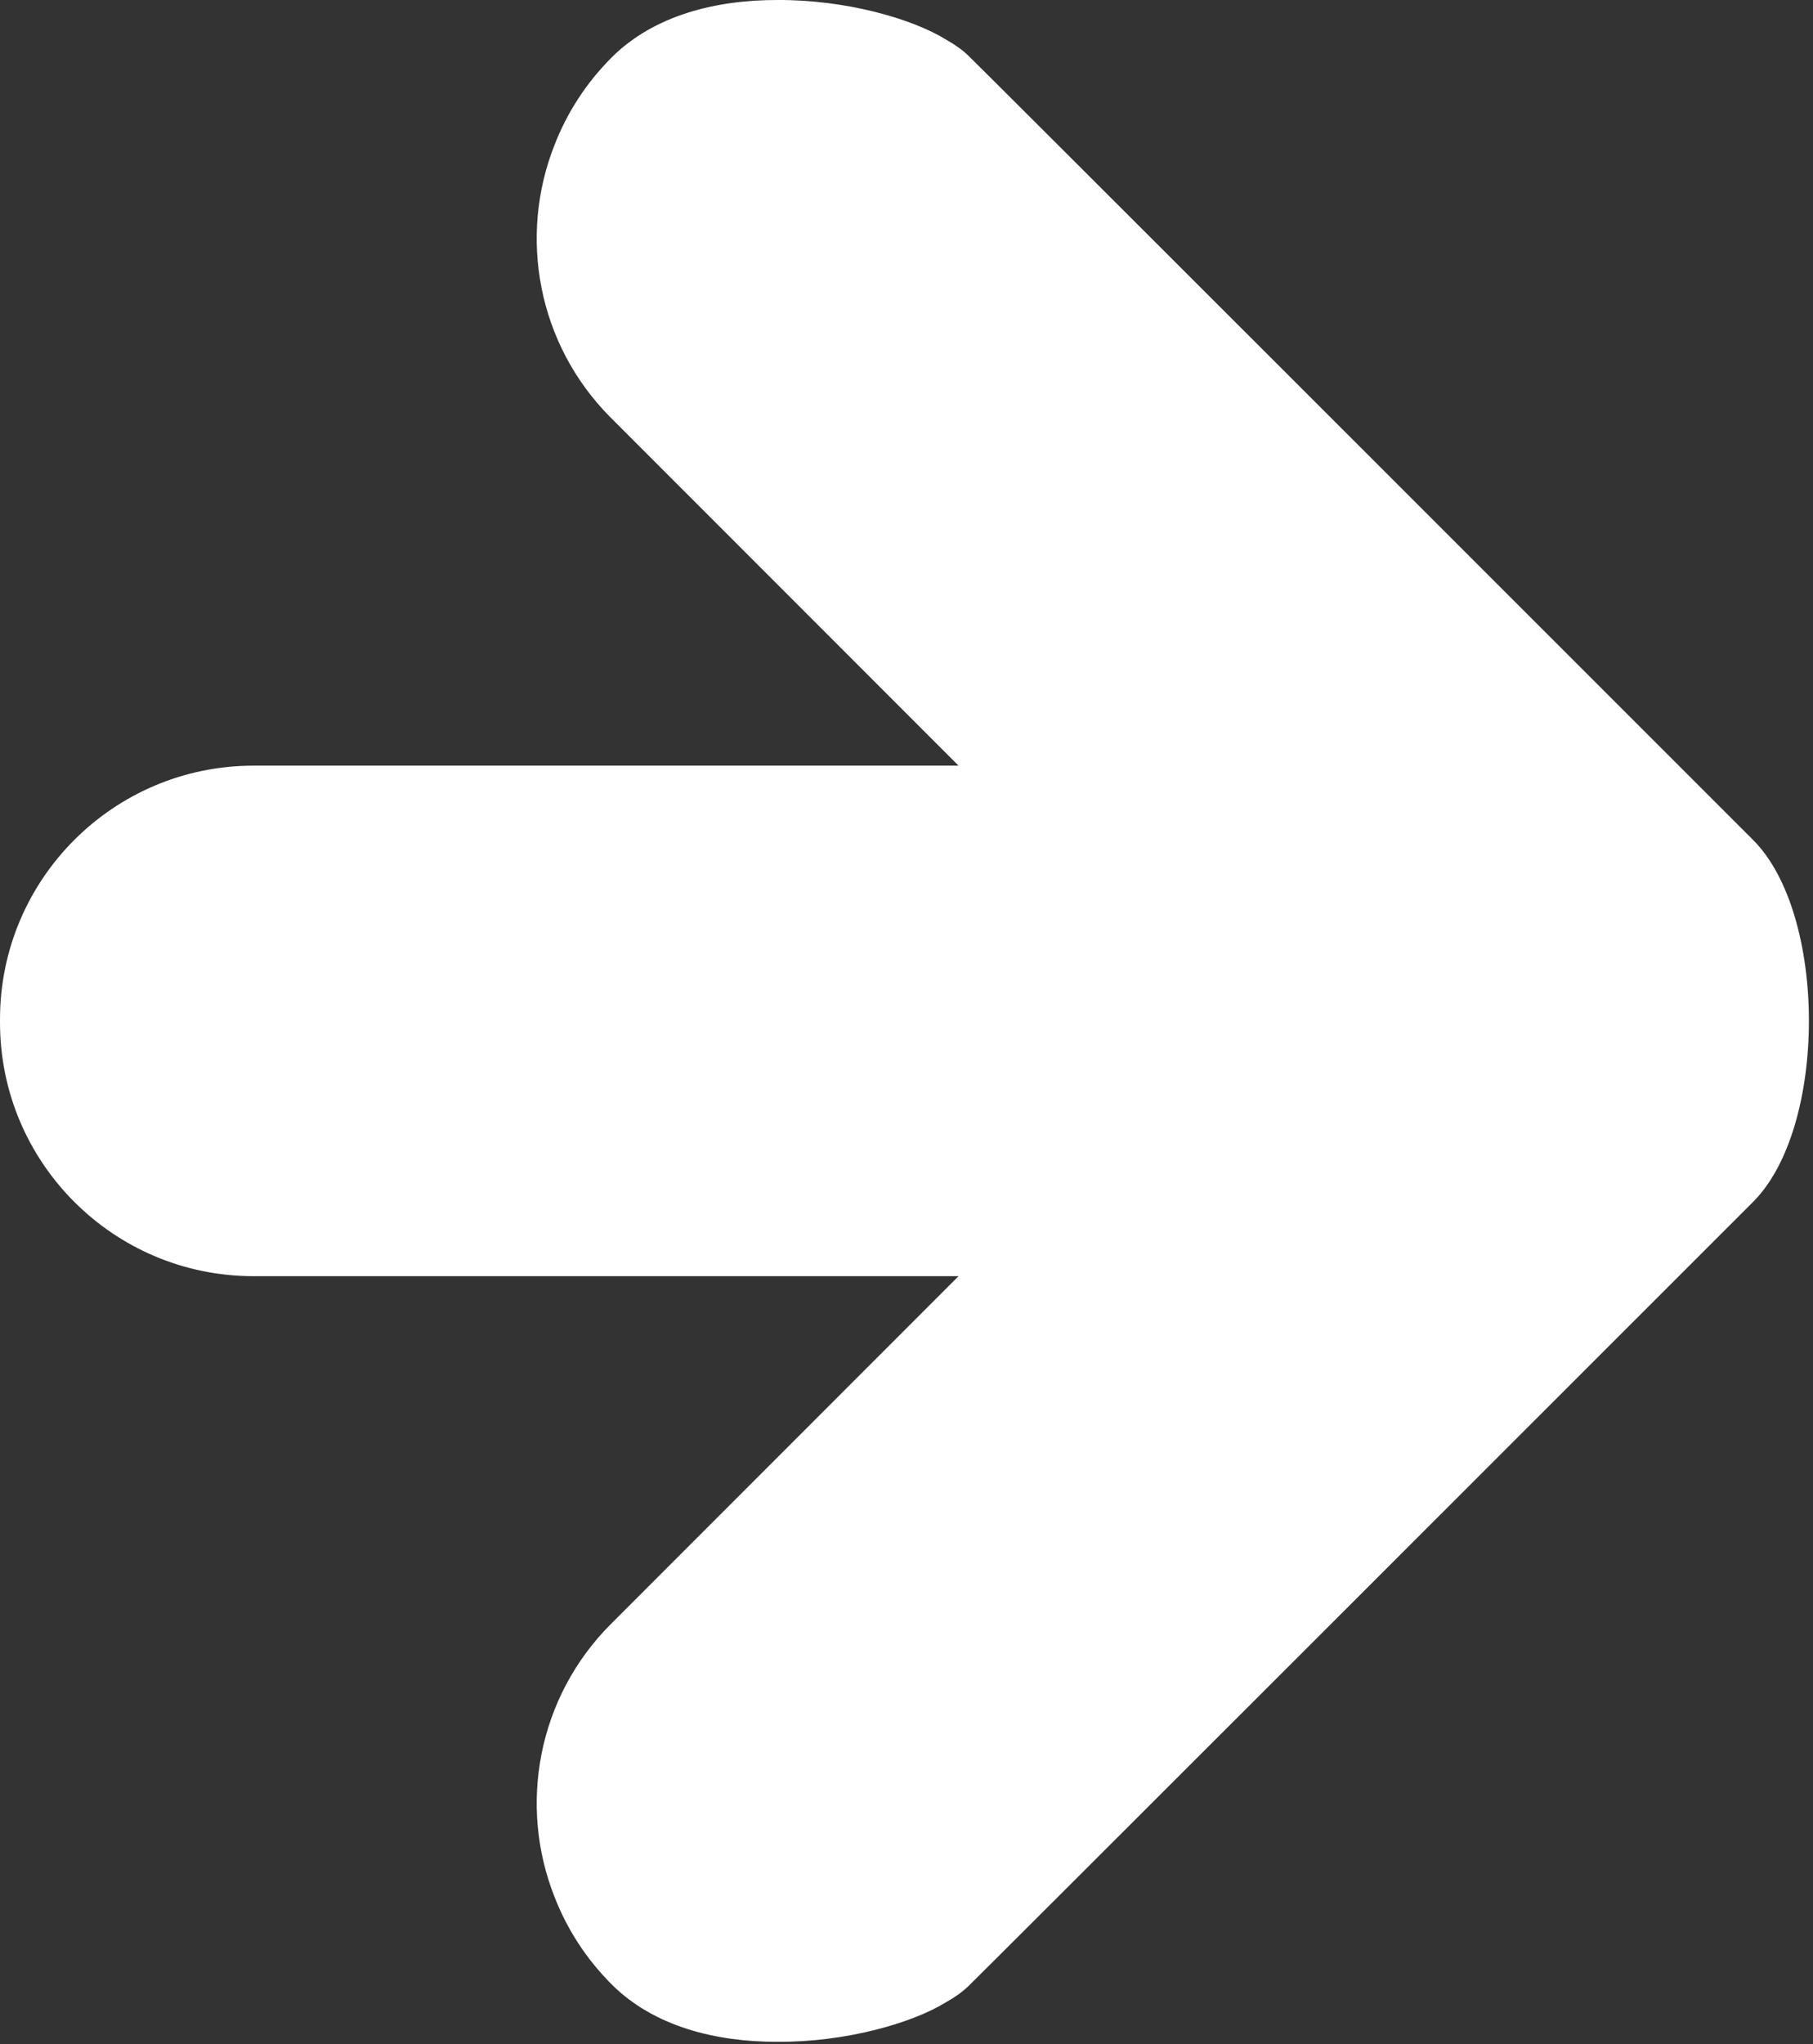 <?xml version="1.0" encoding="UTF-8" standalone="no"?>
<!DOCTYPE svg PUBLIC "-//W3C//DTD SVG 1.1//EN" "http://www.w3.org/Graphics/SVG/1.1/DTD/svg11.dtd">
<svg width="100%" height="100%" viewBox="0 0 260 293" version="1.1" xmlns="http://www.w3.org/2000/svg" xmlns:xlink="http://www.w3.org/1999/xlink" xml:space="preserve" xmlns:serif="http://www.serif.com/" style="fill-rule:evenodd;clip-rule:evenodd;stroke-linejoin:round;stroke-miterlimit:2;">
    <rect x="0" y="0" width="260" height="293" fill="#333333" stroke="none"/>
    <g transform="matrix(1,0,0,1,-453.716,-239.68)">
        <g id="XMLID_27_" transform="matrix(1,0,0,1,-84.13,-13.979)">
            <path d="M649.386,253.659C659.155,253.617 668.594,256.324 673.439,259.289C674.81,260.062 675.935,260.868 676.753,261.672C677.392,262.227 766.831,351.624 789.256,374.049C799.929,384.722 799.929,415.253 789.256,425.926C766.831,448.351 677.392,537.748 676.753,538.303C675.935,539.108 674.81,539.914 673.439,540.687C668.594,543.652 659.153,546.359 649.386,546.316C640.579,546.341 631.631,544.15 625.559,538.077C621.871,534.389 619.141,530.106 617.369,525.539C612.19,512.464 614.891,496.991 625.468,486.415L675.307,436.576L574.21,436.576C554.127,436.576 537.846,420.294 537.846,400.212L537.847,399.988L537.846,399.763C537.846,379.681 554.127,363.4 574.21,363.4L675.307,363.4L625.468,313.56C614.891,302.985 612.19,287.512 617.369,274.437C619.141,269.869 621.871,265.586 625.559,261.898C631.631,255.826 640.579,253.635 649.386,253.659Z" style="fill:rgb(254,255,254);fill-rule:nonzero;"/>
        </g>
    </g>
</svg>
